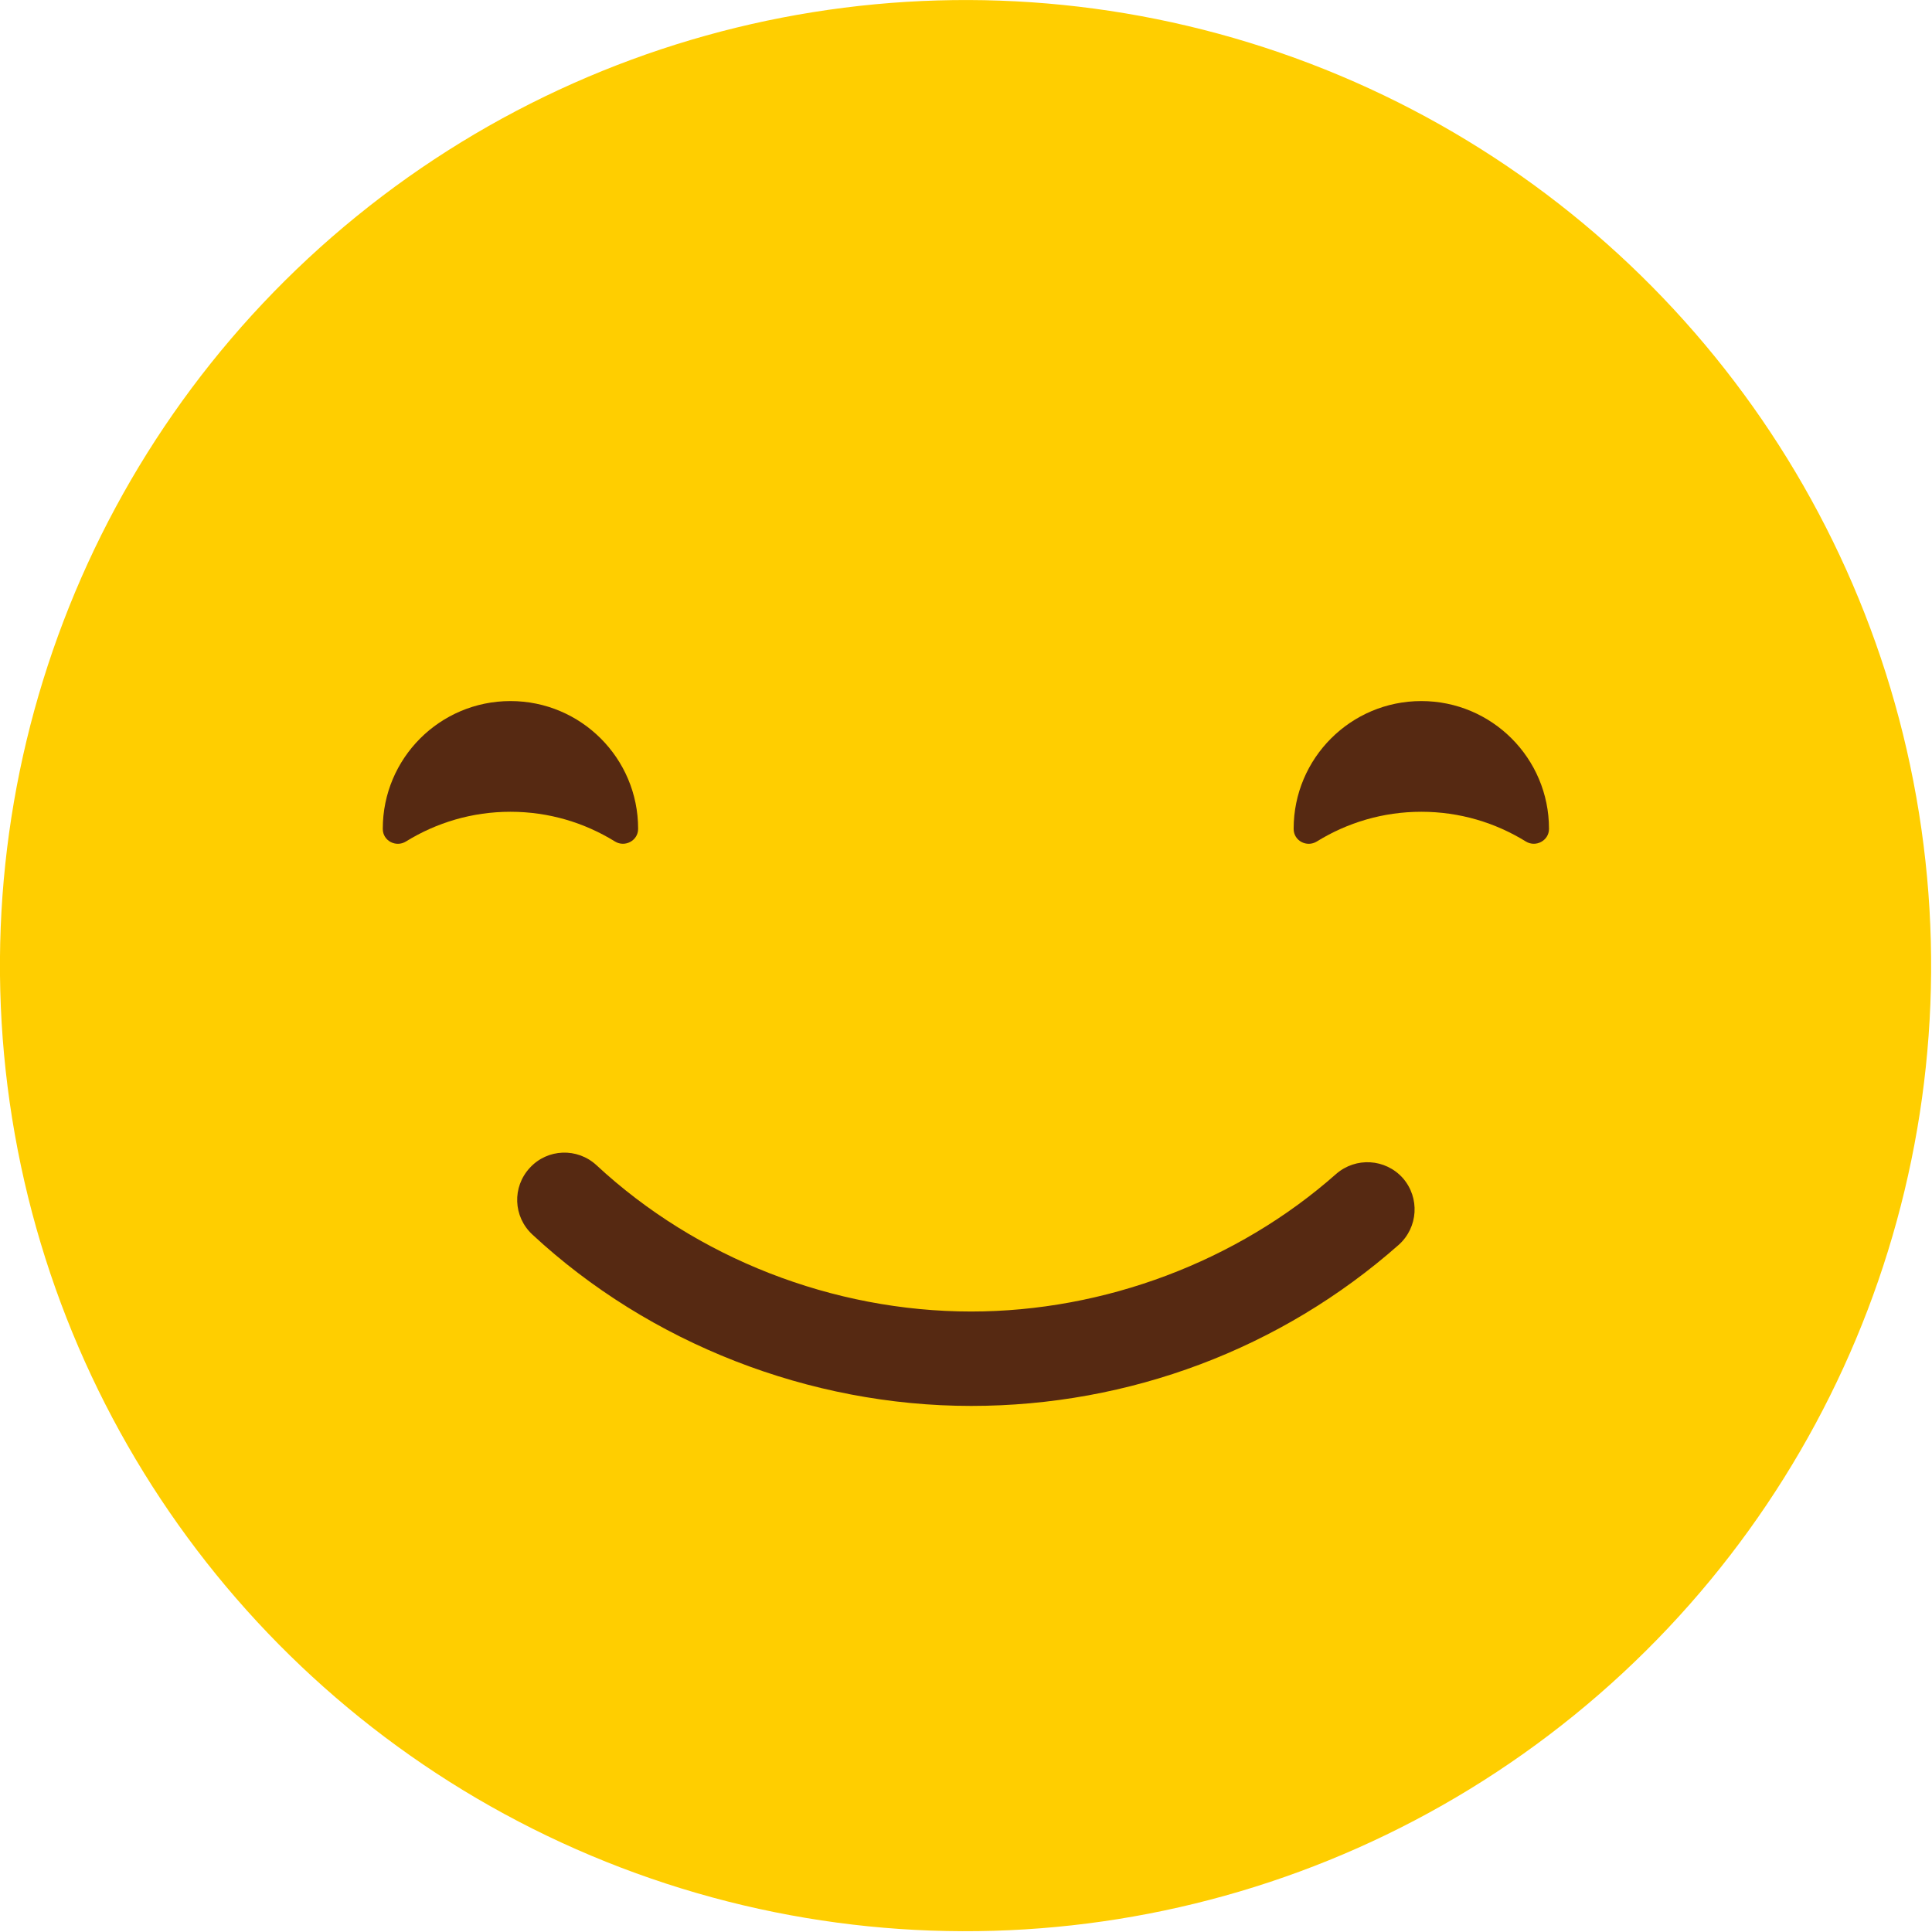 <svg version="1.1" xmlns="http://www.w3.org/2000/svg" xmlns:xlink="http://www.w3.org/1999/xlink" x="0px" y="0px" width="86.56px"
	 height="86.56px" viewBox="0 0 86.56 86.56" style="enable-background:new 0 0 86.56 86.56;" xml:space="preserve">
<style type="text/css">
	.st0{fill:#FFCE00;}
	.st1{fill:#562912;}
</style>
<defs>
</defs>
<g>
	
		<ellipse transform="matrix(0.987 -0.158 0.158 0.987 -6.296 7.384)" class="st0" cx="43.28" cy="43.28" rx="43.28" ry="43.28"/>
	<g>
		<g>
			<g>
				<path class="st1" d="M68.36,37.7c0.45,0.28,1.04-0.04,1.04-0.56c0,0,0-0.01,0-0.01c0-3.16-2.56-5.72-5.72-5.72
					c-3.16,0-5.72,2.56-5.72,5.72c0,0.01,0,0.01,0,0.01c0,0.53,0.59,0.84,1.04,0.56c1.36-0.84,2.96-1.33,4.68-1.33
					C65.4,36.37,67,36.86,68.36,37.7z"/>
			</g>
		</g>
		<g>
			<g>
				<path class="st1" d="M27.55,37.7c0.45,0.28,1.04-0.04,1.04-0.56c0,0,0-0.01,0-0.01c0-3.16-2.56-5.72-5.72-5.72
					c-3.16,0-5.72,2.56-5.72,5.72c0,0.01,0,0.01,0,0.01c0,0.53,0.59,0.84,1.04,0.56c1.36-0.84,2.96-1.33,4.68-1.33
					C24.59,36.37,26.19,36.86,27.55,37.7z"/>
			</g>
		</g>
	</g>
	<g>
		<g>
			<g>
				<path class="st1" d="M43.51,62.99c-7.24,0-14.41-2.8-19.66-7.68c-0.86-0.8-0.91-2.13-0.11-2.99c0.79-0.86,2.13-0.91,2.99-0.11
					c4.48,4.16,10.59,6.55,16.78,6.55c5.97,0,11.92-2.24,16.35-6.16c0.88-0.77,2.21-0.69,2.99,0.18c0.77,0.88,0.69,2.21-0.18,2.99
					C57.4,60.43,50.6,62.99,43.51,62.99z"/>
			</g>
		</g>
	</g>
</g>
</svg>
